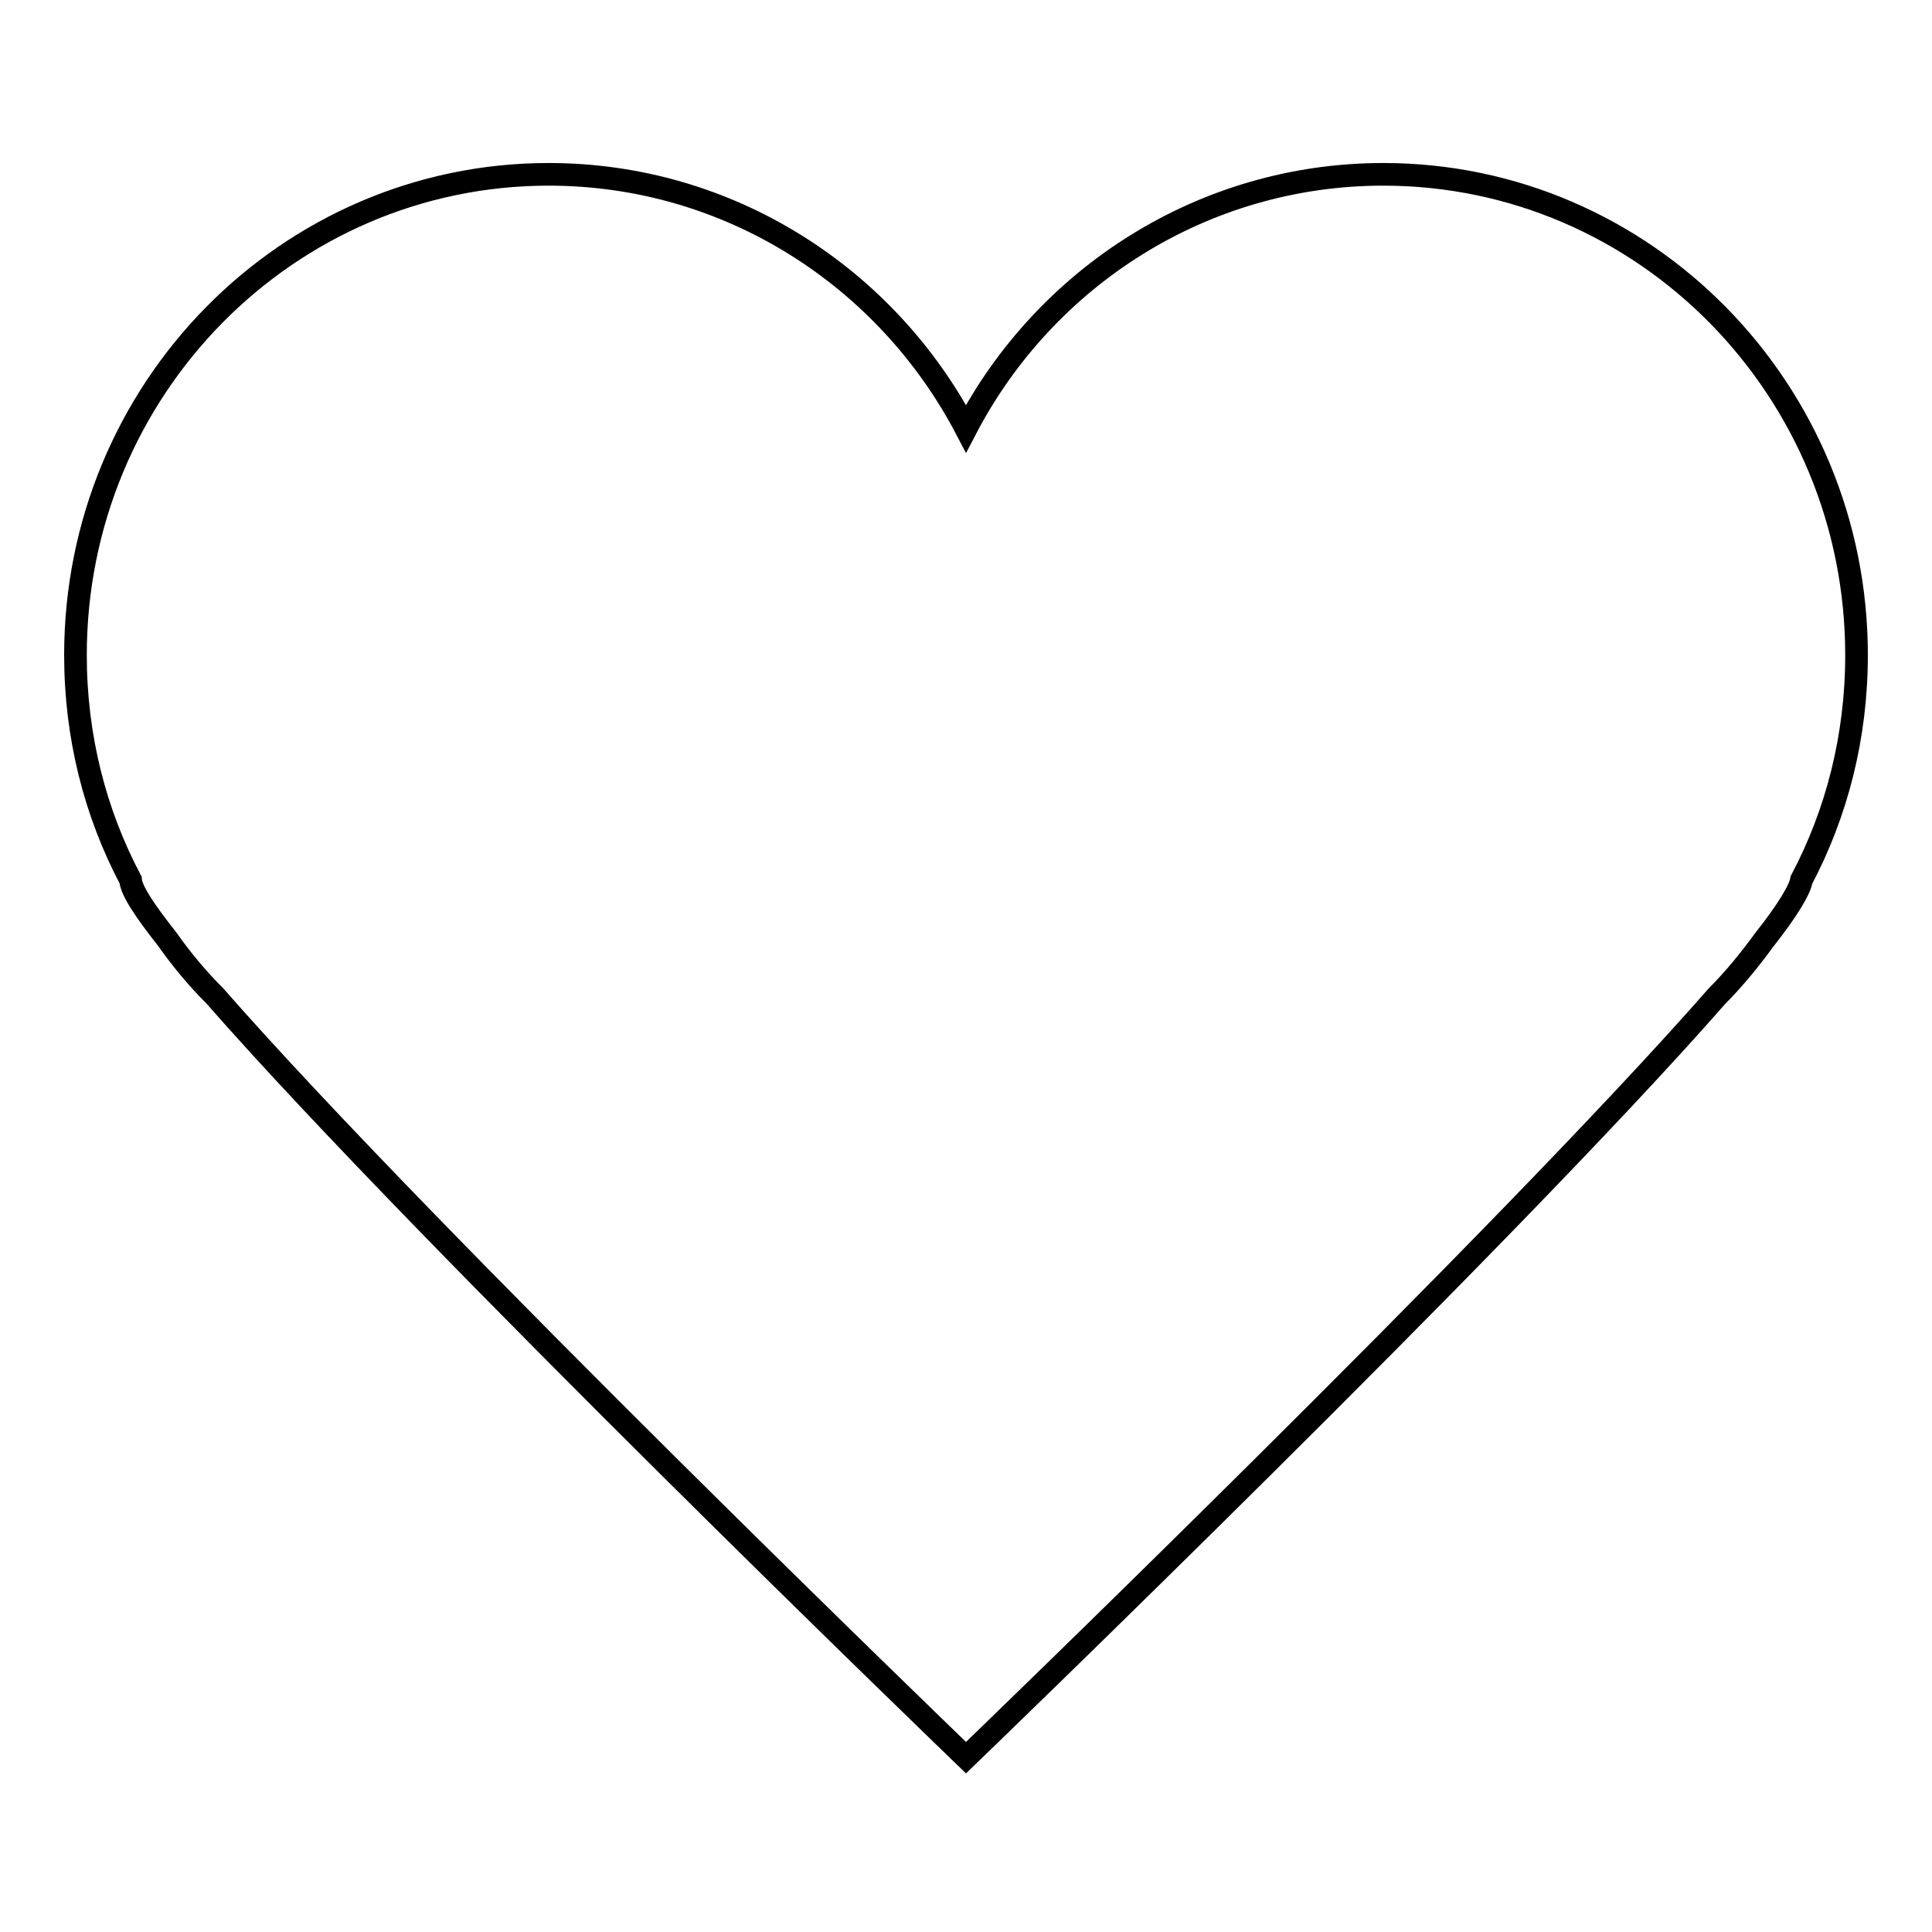 <?xml version="1.0" encoding="utf-8"?>
<!-- Svg Vector Icons : http://www.onlinewebfonts.com/icon -->
<!DOCTYPE svg PUBLIC "-//W3C//DTD SVG 1.1//EN" "http://www.w3.org/Graphics/SVG/1.1/DTD/svg11.dtd">
<svg version="1.1" xmlns="http://www.w3.org/2000/svg" xmlns:xlink="http://www.w3.org/1999/xlink" x="0px" y="0px" viewBox="0 0 256 256" enable-background="new 0 0 256 256" xml:space="preserve">
<g><g><path stroke-width="3" fill-opacity="0" stroke="#000000"  d="M238.7,116.6c-0.2,1.3-1.9,4.1-4.9,7.9c-1.9,2.6-4,5.2-6.3,7.5C199.3,164.2,128,232.9,128,232.9S56.7,164.2,28.5,132c-2.3-2.3-4.4-4.8-6.3-7.5c-3-3.8-4.8-6.5-4.9-7.9c-4.7-8.9-7.3-19-7.3-29.8c0-35.2,28.1-63.7,62.7-63.7c24,0,44.8,13.7,55.3,33.7c10.5-20.1,31.4-33.7,55.3-33.7c34.6,0,62.7,28.5,62.7,63.7C246,97.6,243.4,107.7,238.7,116.6z"/></g></g>
</svg>